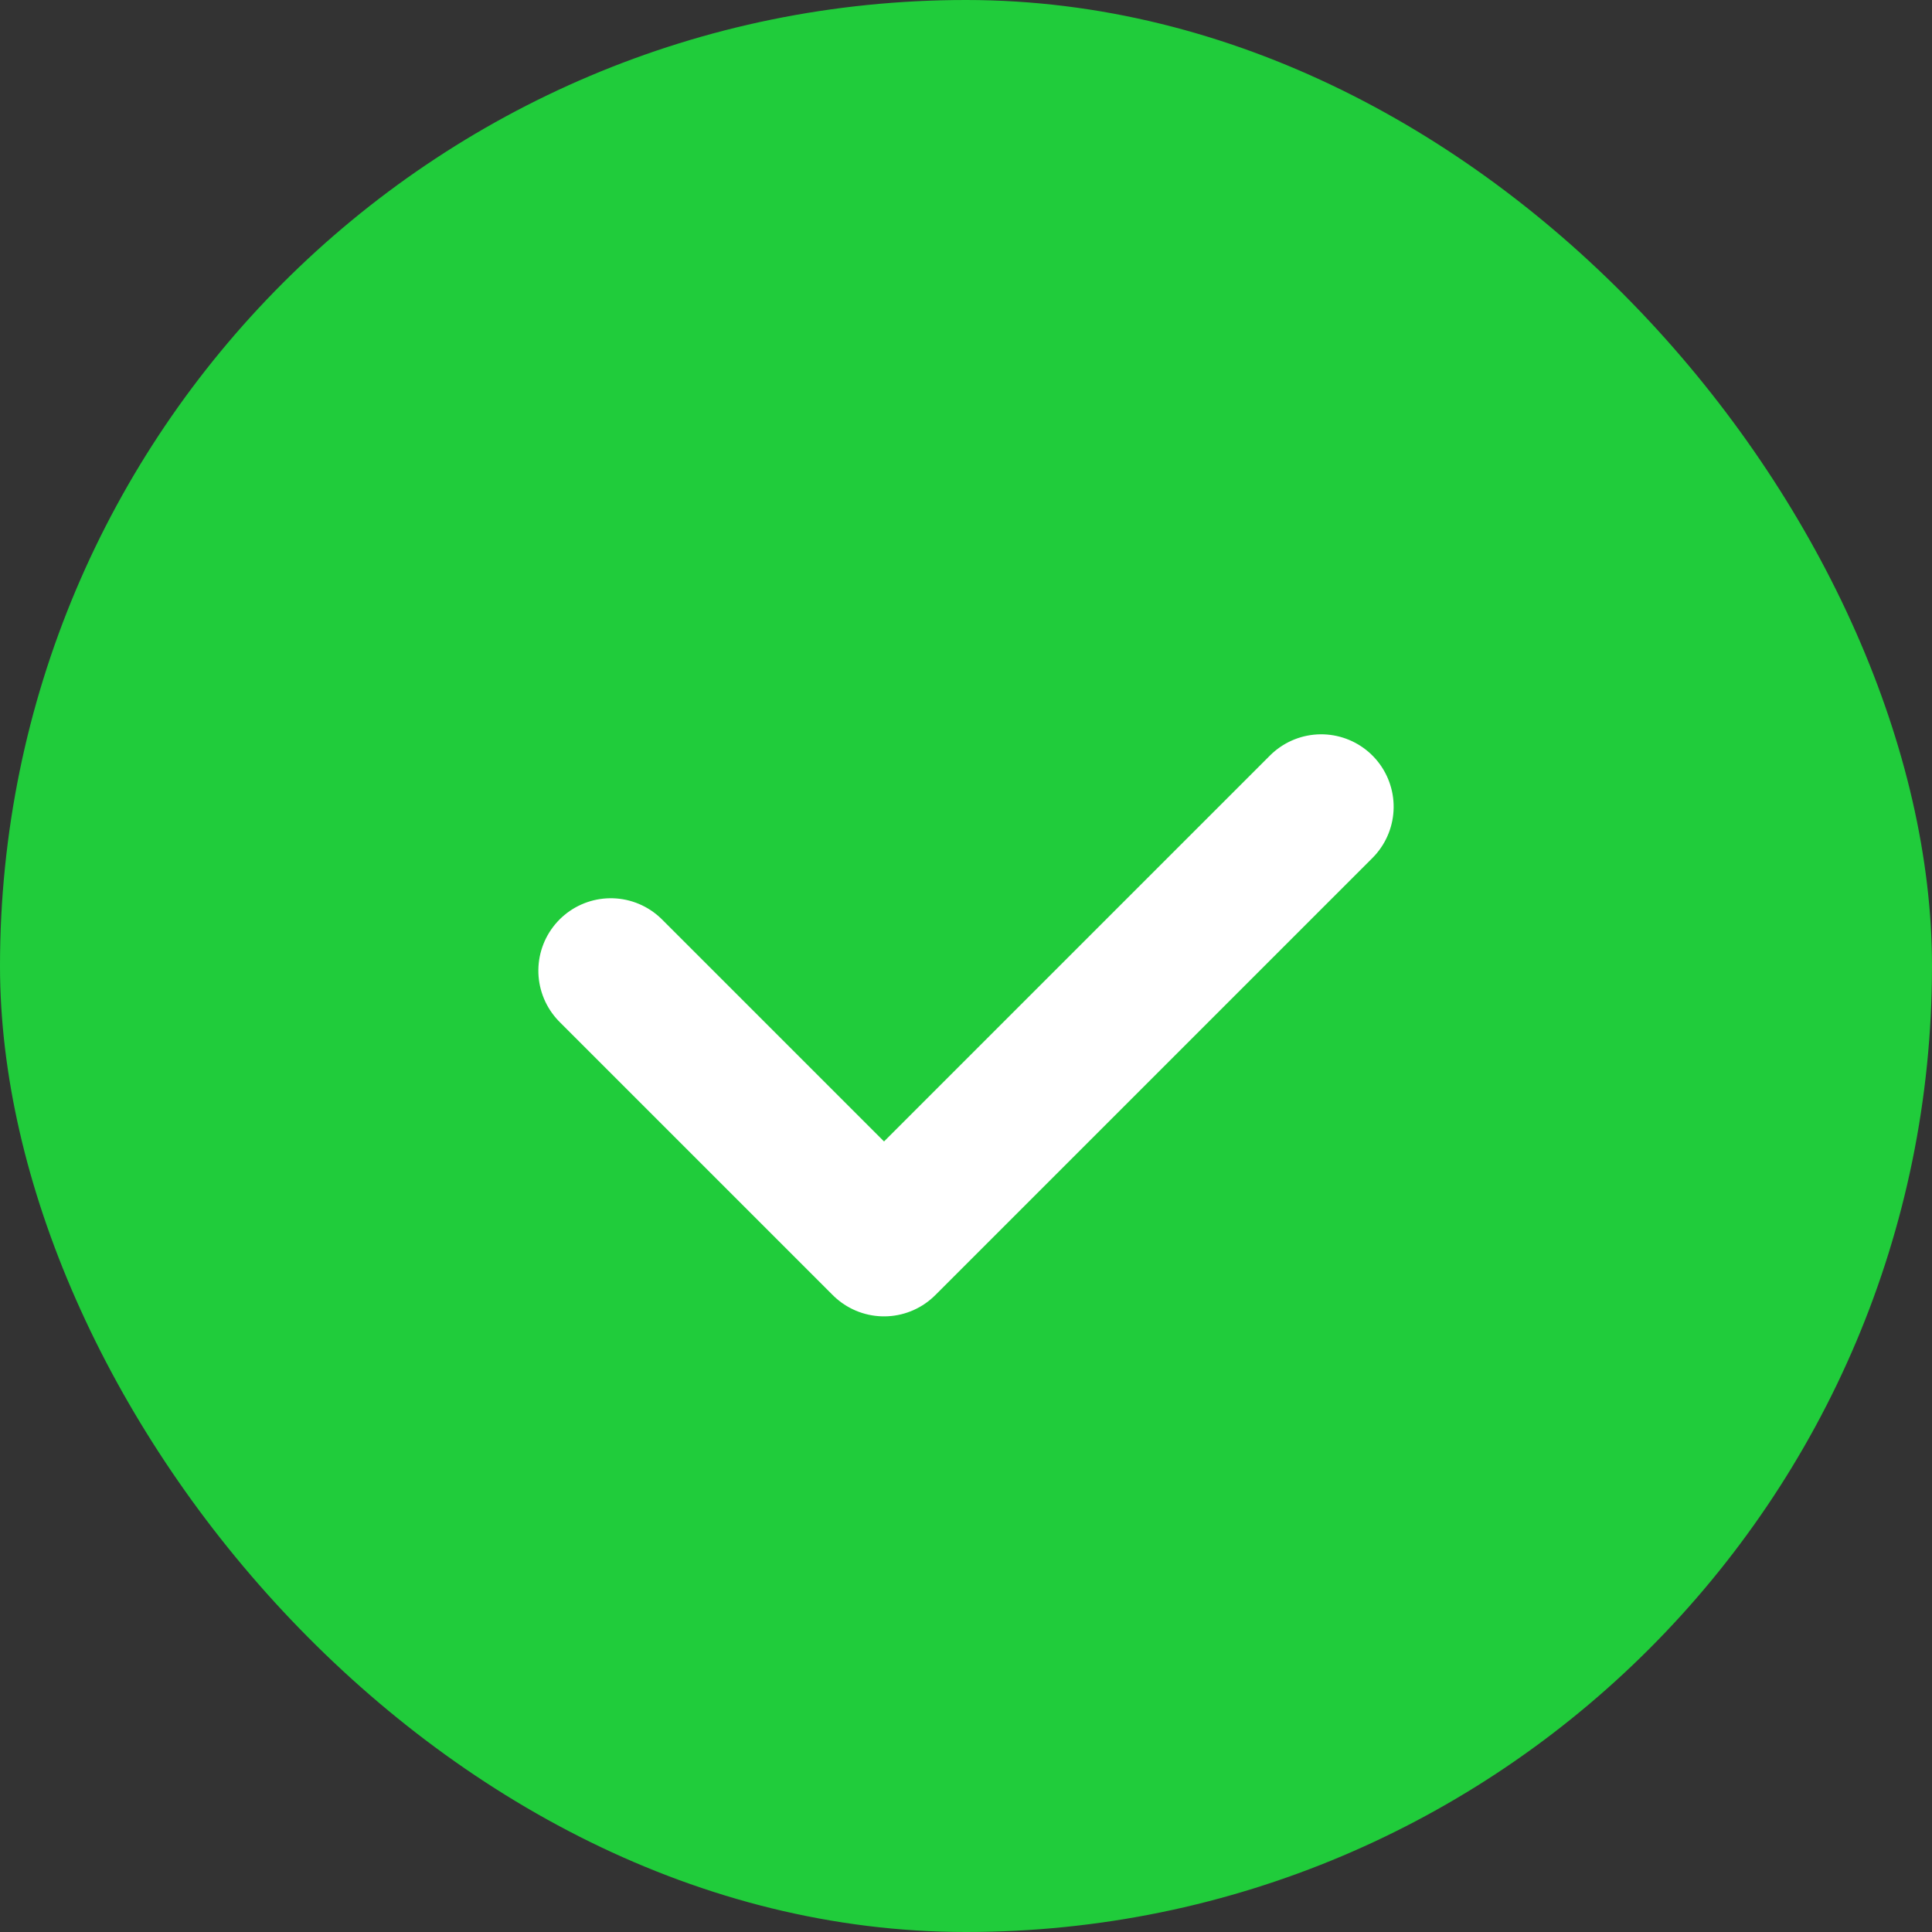 <svg xmlns="http://www.w3.org/2000/svg" width="20" height="20" viewBox="0 0 20 20">
    <rect x="0" y="0" width="20" height="20" fill="#333333" stroke="none"/>
    <g fill="none" fill-rule="evenodd">
        <g>
            <g>
                <g transform="translate(-30, -478) translate(30, 327) translate(0, 151)">
                    <rect width="20" height="20" fill="#20CC3B" rx="10"/>
                    <path stroke="#FFF" stroke-linecap="round" stroke-linejoin="round" stroke-width="1.5" d="M12 6L12 12.4 8 12.4" transform="translate(10, 9.2) rotate(-315) translate(-10, -9.2)"/>
                </g>
            </g>
        </g>
    </g>
</svg>
